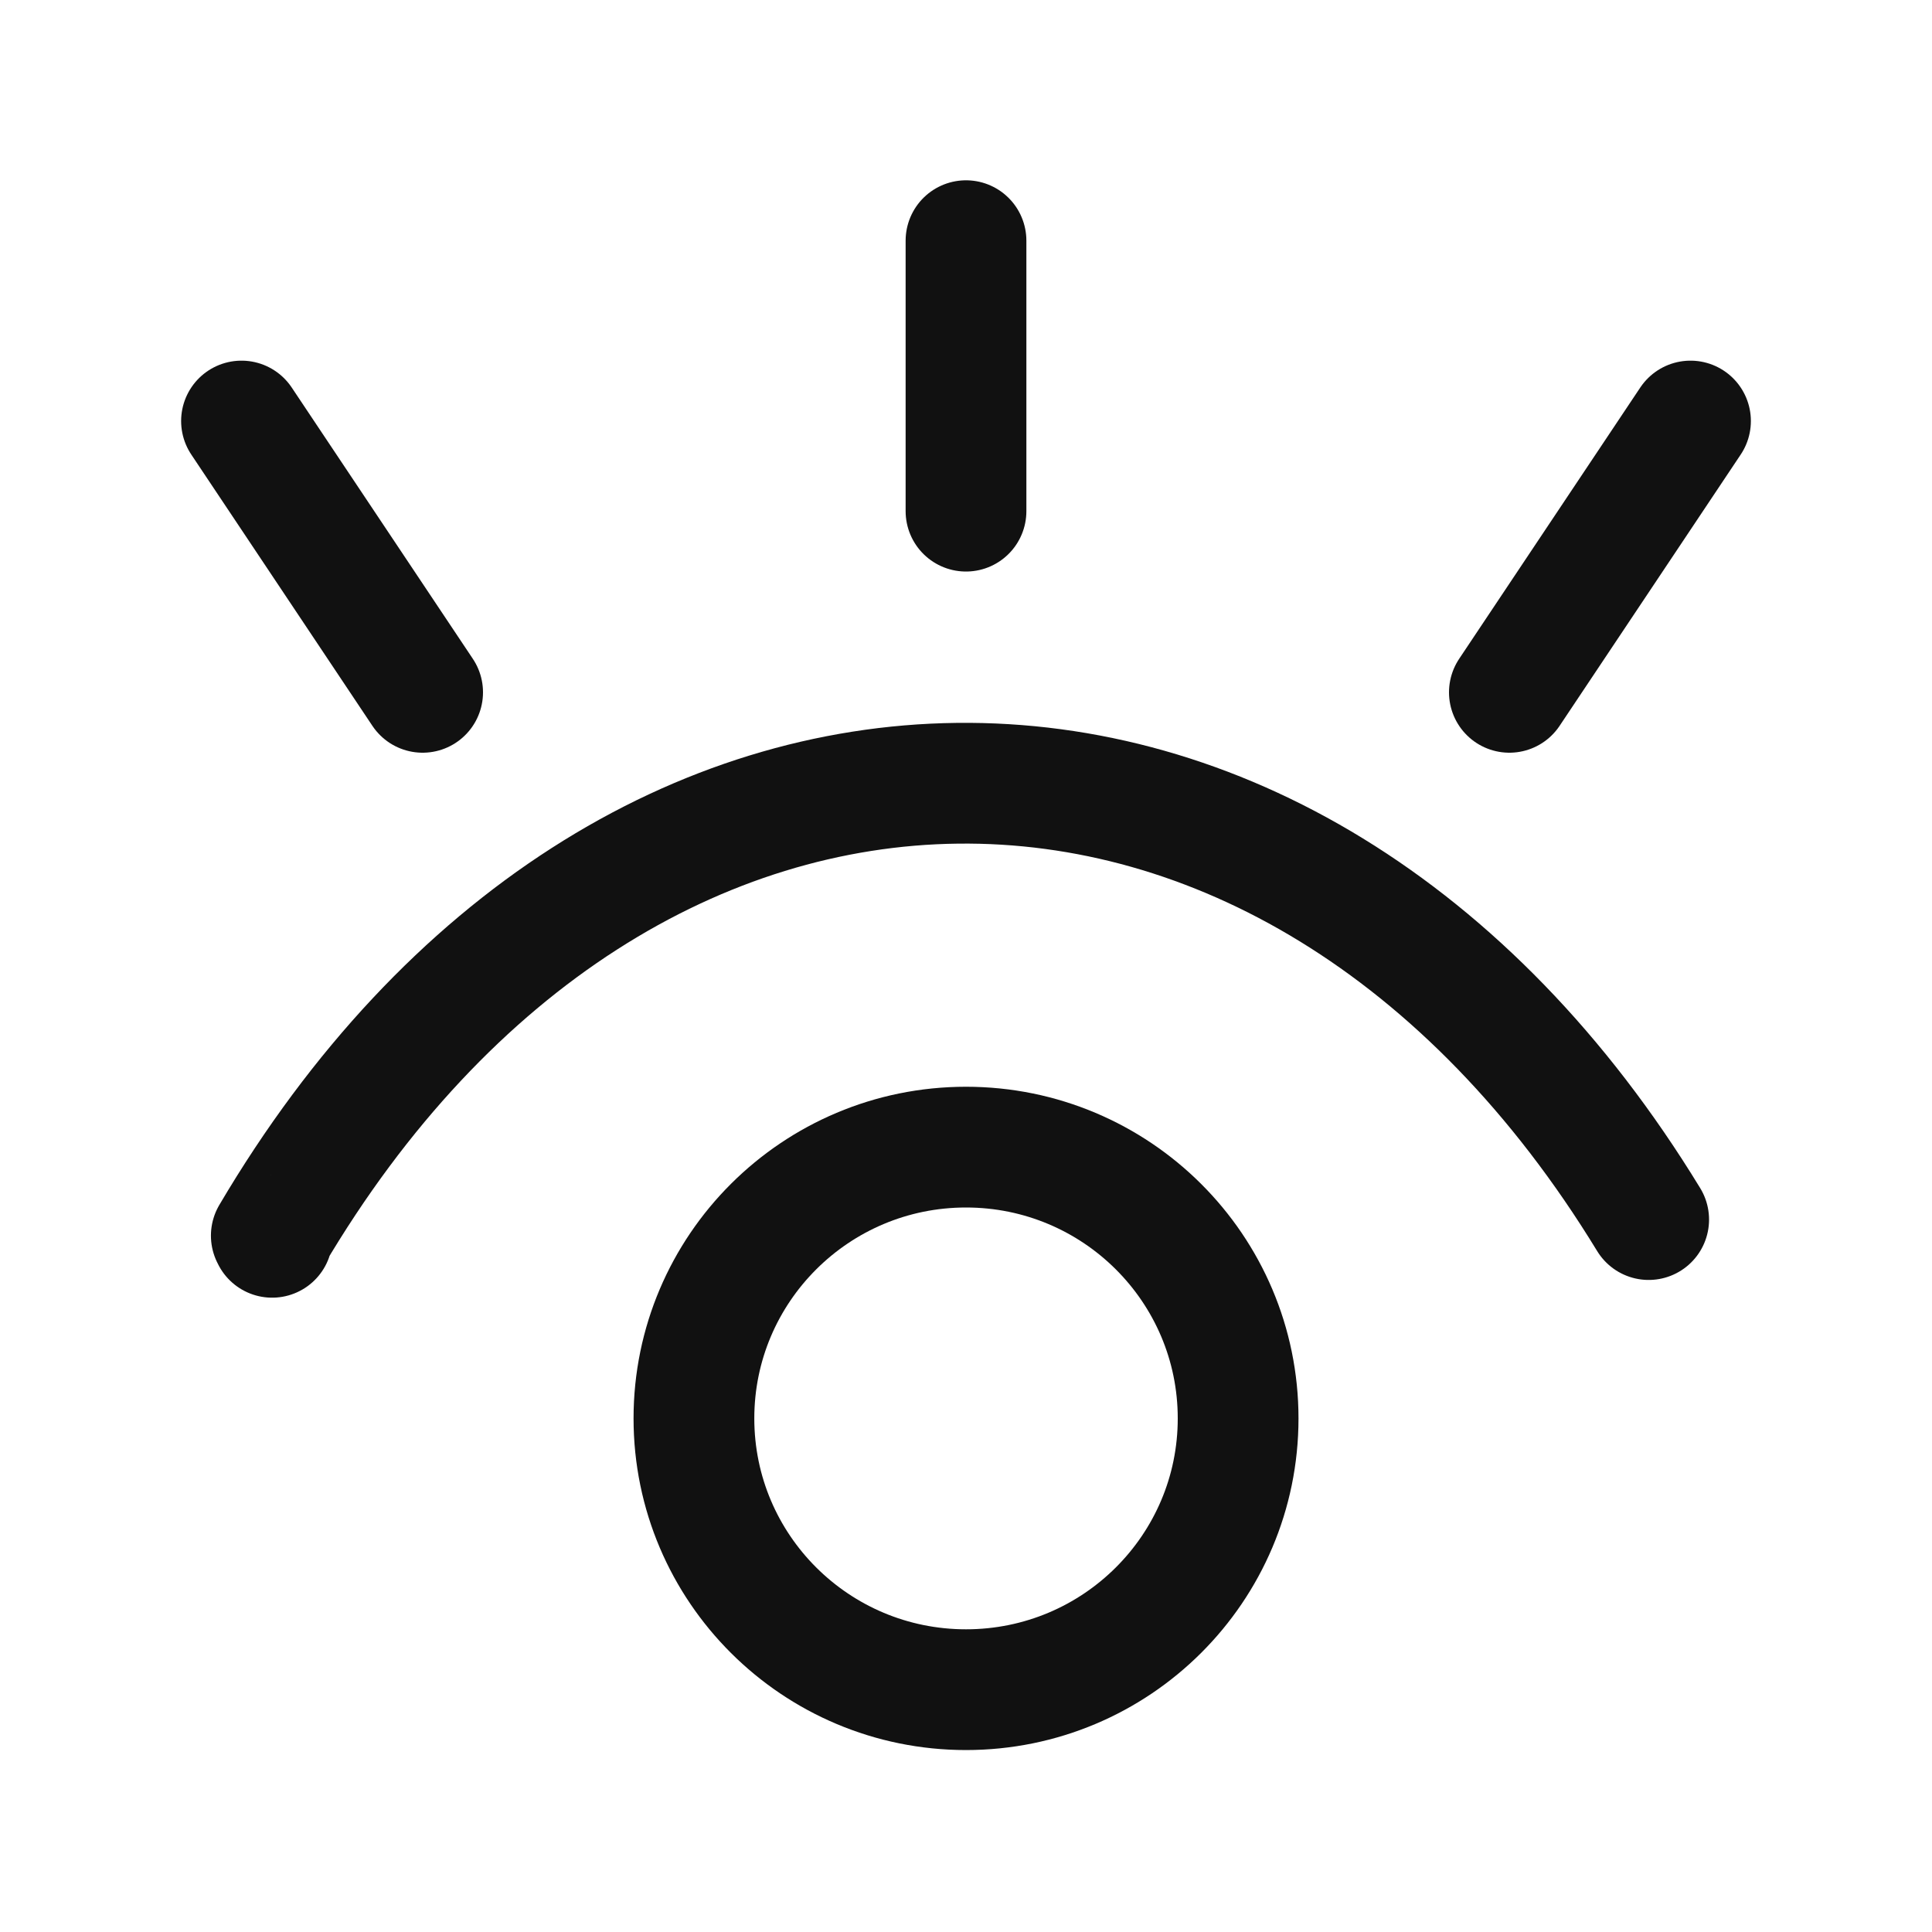<svg width="40" height="40" viewBox="0 0 40 40" fill="none" xmlns="http://www.w3.org/2000/svg">
<g clip-path="url(#clip0_2604_7707)">
<path d="M5.634 25.617V25.583H5.617C12.9 13.233 26.701 13.067 34.134 25.25" stroke="#111111" stroke-width="2.5" stroke-linecap="round" stroke-linejoin="round"/>
<path d="M20 10.583V4.983" stroke="#111111" stroke-width="2.5" stroke-linecap="round" stroke-linejoin="round"/>
<path d="M8.75 14.334L5 8.717" stroke="#111111" stroke-width="2.5" stroke-linecap="round" stroke-linejoin="round"/>
<path d="M31.25 14.334L35 8.717" stroke="#111111" stroke-width="2.5" stroke-linecap="round" stroke-linejoin="round"/>
<path d="M20 34.983C23.112 34.983 25.634 32.469 25.634 29.367C25.634 26.265 23.112 23.75 20 23.75C16.889 23.75 14.367 26.265 14.367 29.367C14.367 32.469 16.889 34.983 20 34.983Z" stroke="#111111" stroke-width="2.5" stroke-linecap="round" stroke-linejoin="round"/>
</g>
<defs>
<clipPath id="clip0_2604_7707">
<rect width="40" height="40" fill="white"/>
</clipPath>
</defs>
</svg>
